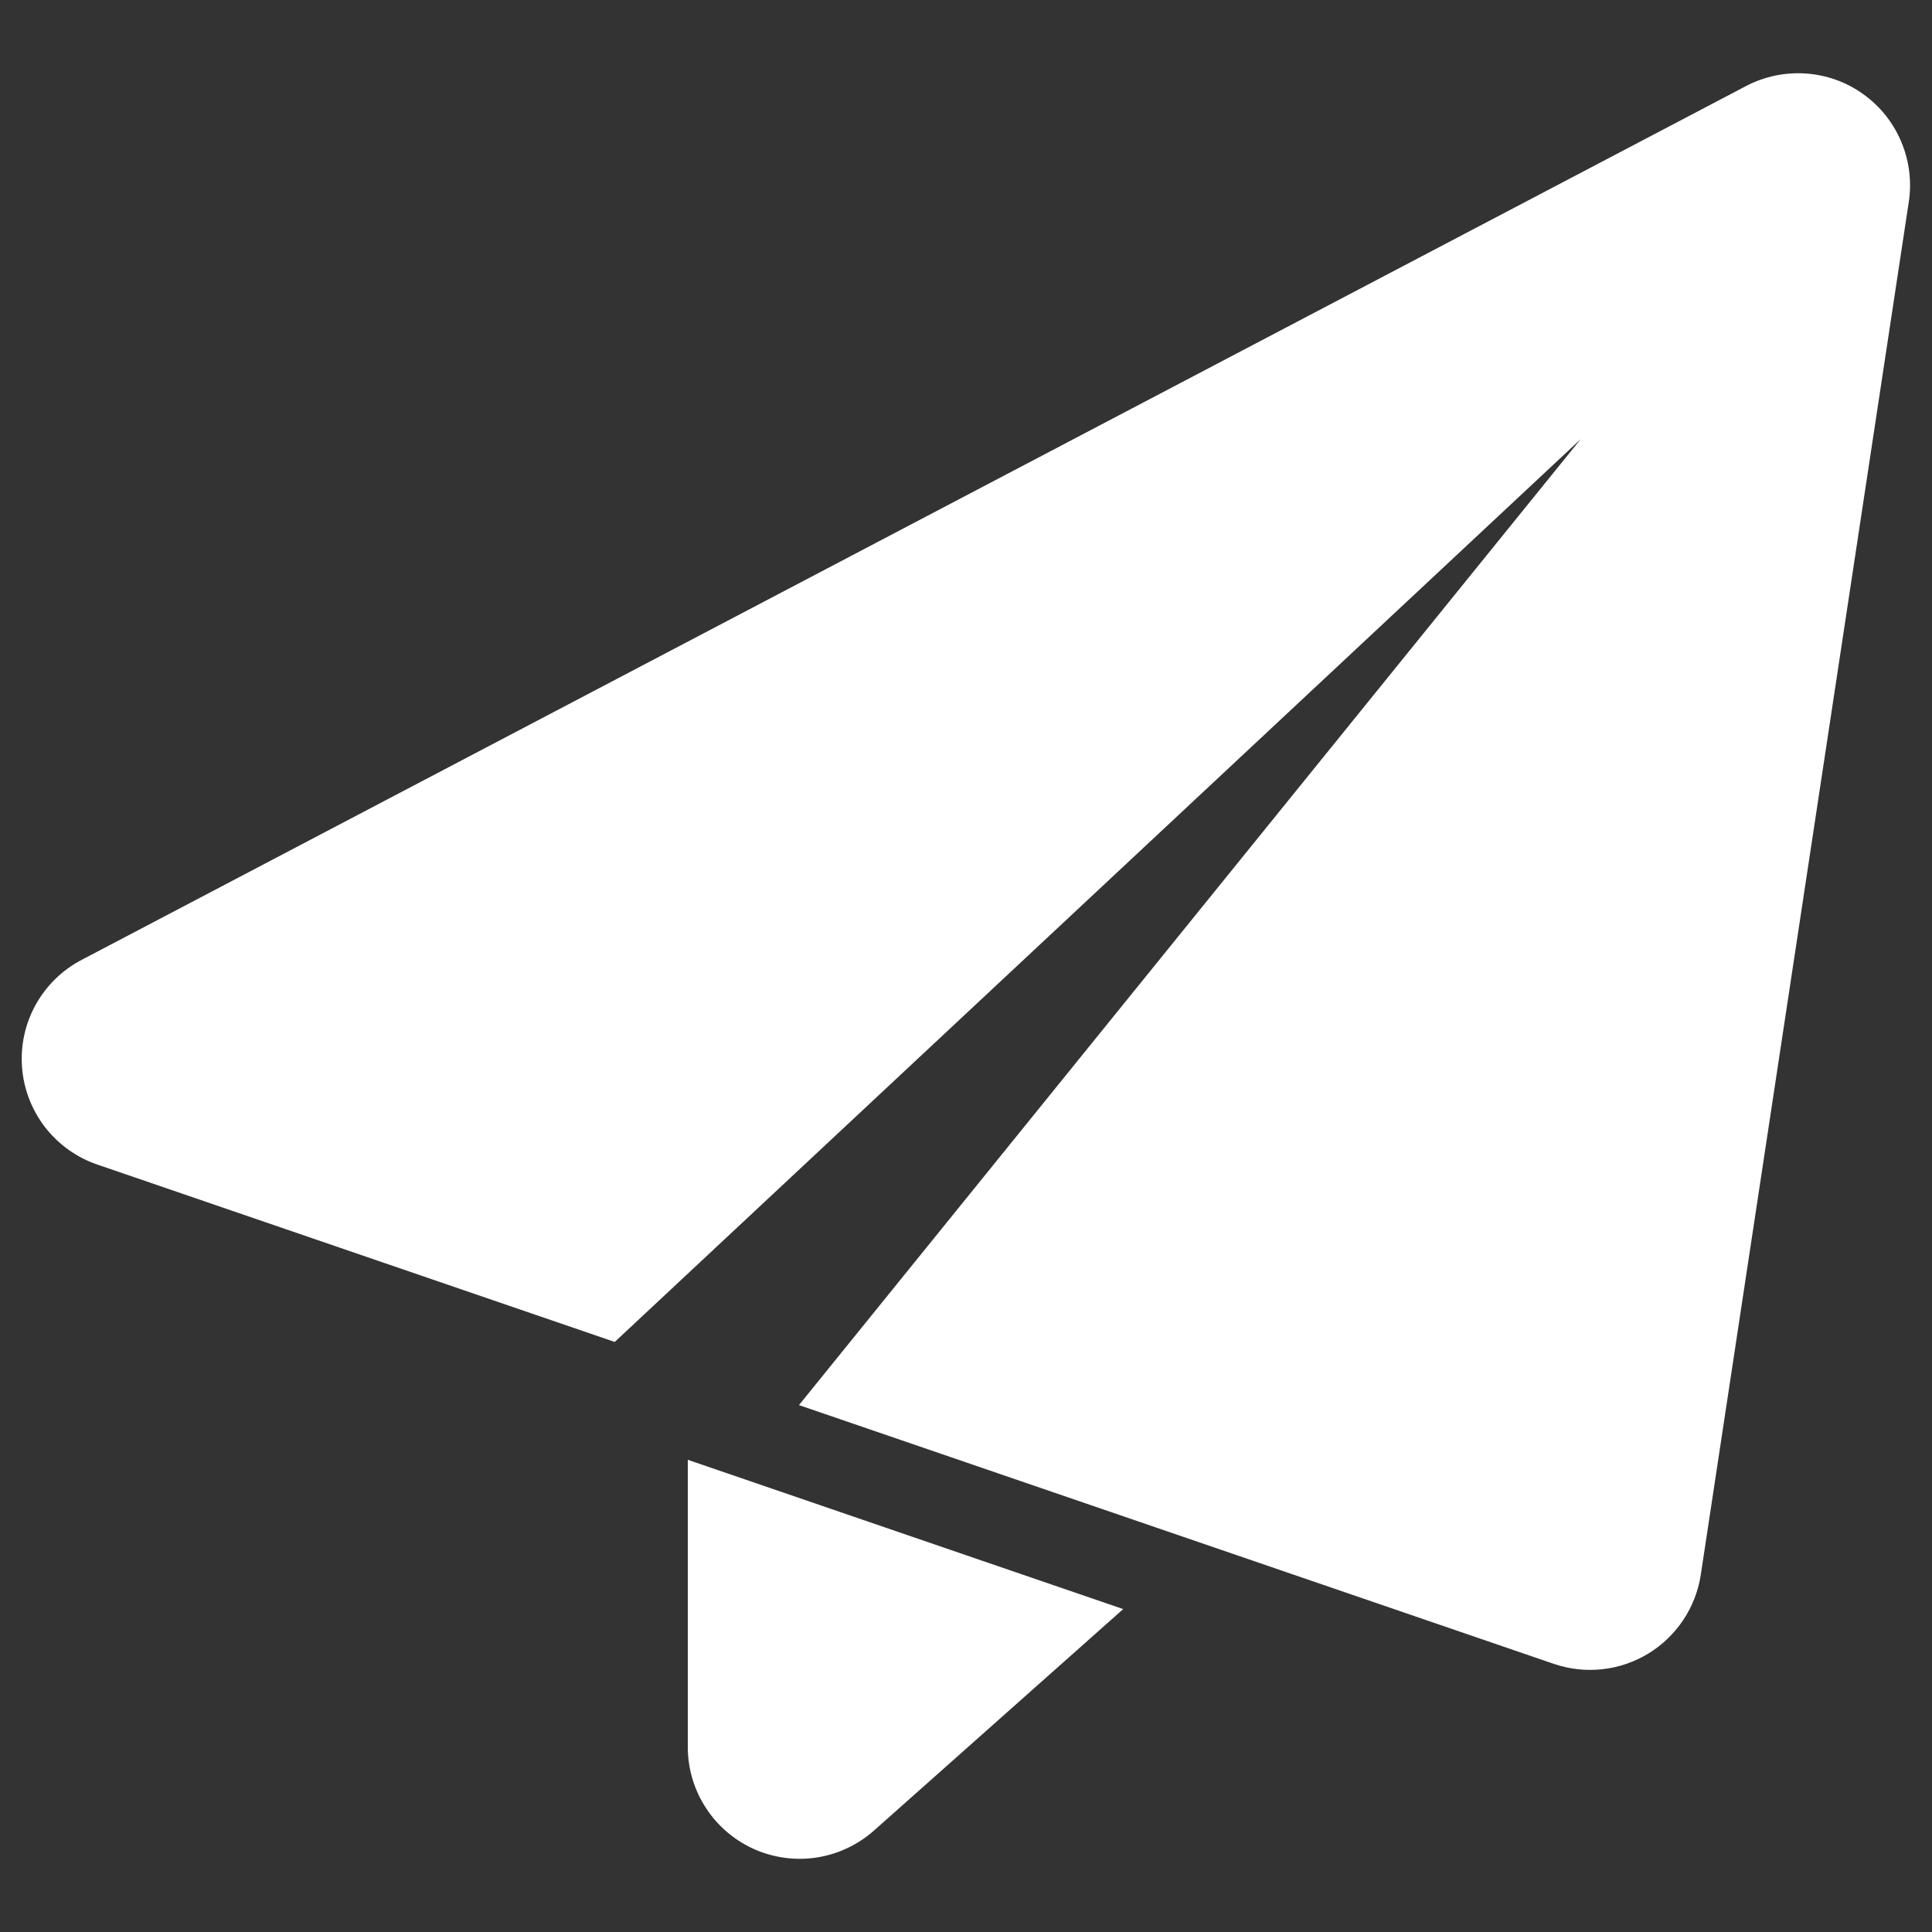 <svg width="22" height="22" viewBox="0 0 22 22" fill="none" xmlns="http://www.w3.org/2000/svg">
<rect x="0" y="0" width="22" height="22" fill="#333333" stroke="none"/>
<path d="M21.736 2.297C21.771 2.064 21.74 1.826 21.648 1.61C21.556 1.393 21.406 1.206 21.214 1.07C21.023 0.933 20.797 0.853 20.562 0.837C20.327 0.821 20.093 0.87 19.884 0.979L0.932 10.929C0.711 11.044 0.528 11.222 0.407 11.44C0.286 11.657 0.232 11.906 0.251 12.155C0.27 12.403 0.362 12.641 0.515 12.838C0.668 13.034 0.875 13.182 1.111 13.262L7 15.281L18 5L9.098 16L17.694 18.947C17.871 19.007 18.058 19.028 18.244 19.008C18.429 18.988 18.608 18.927 18.767 18.831C18.927 18.734 19.063 18.603 19.167 18.448C19.27 18.293 19.339 18.117 19.367 17.933L21.736 2.297ZM7.832 16.623V19.893C7.832 20.139 7.903 20.379 8.037 20.585C8.17 20.791 8.36 20.954 8.584 21.055C8.808 21.155 9.056 21.189 9.299 21.152C9.542 21.114 9.768 21.008 9.952 20.845L12.79 18.323L7.832 16.623Z" fill="white"/>
</svg>
